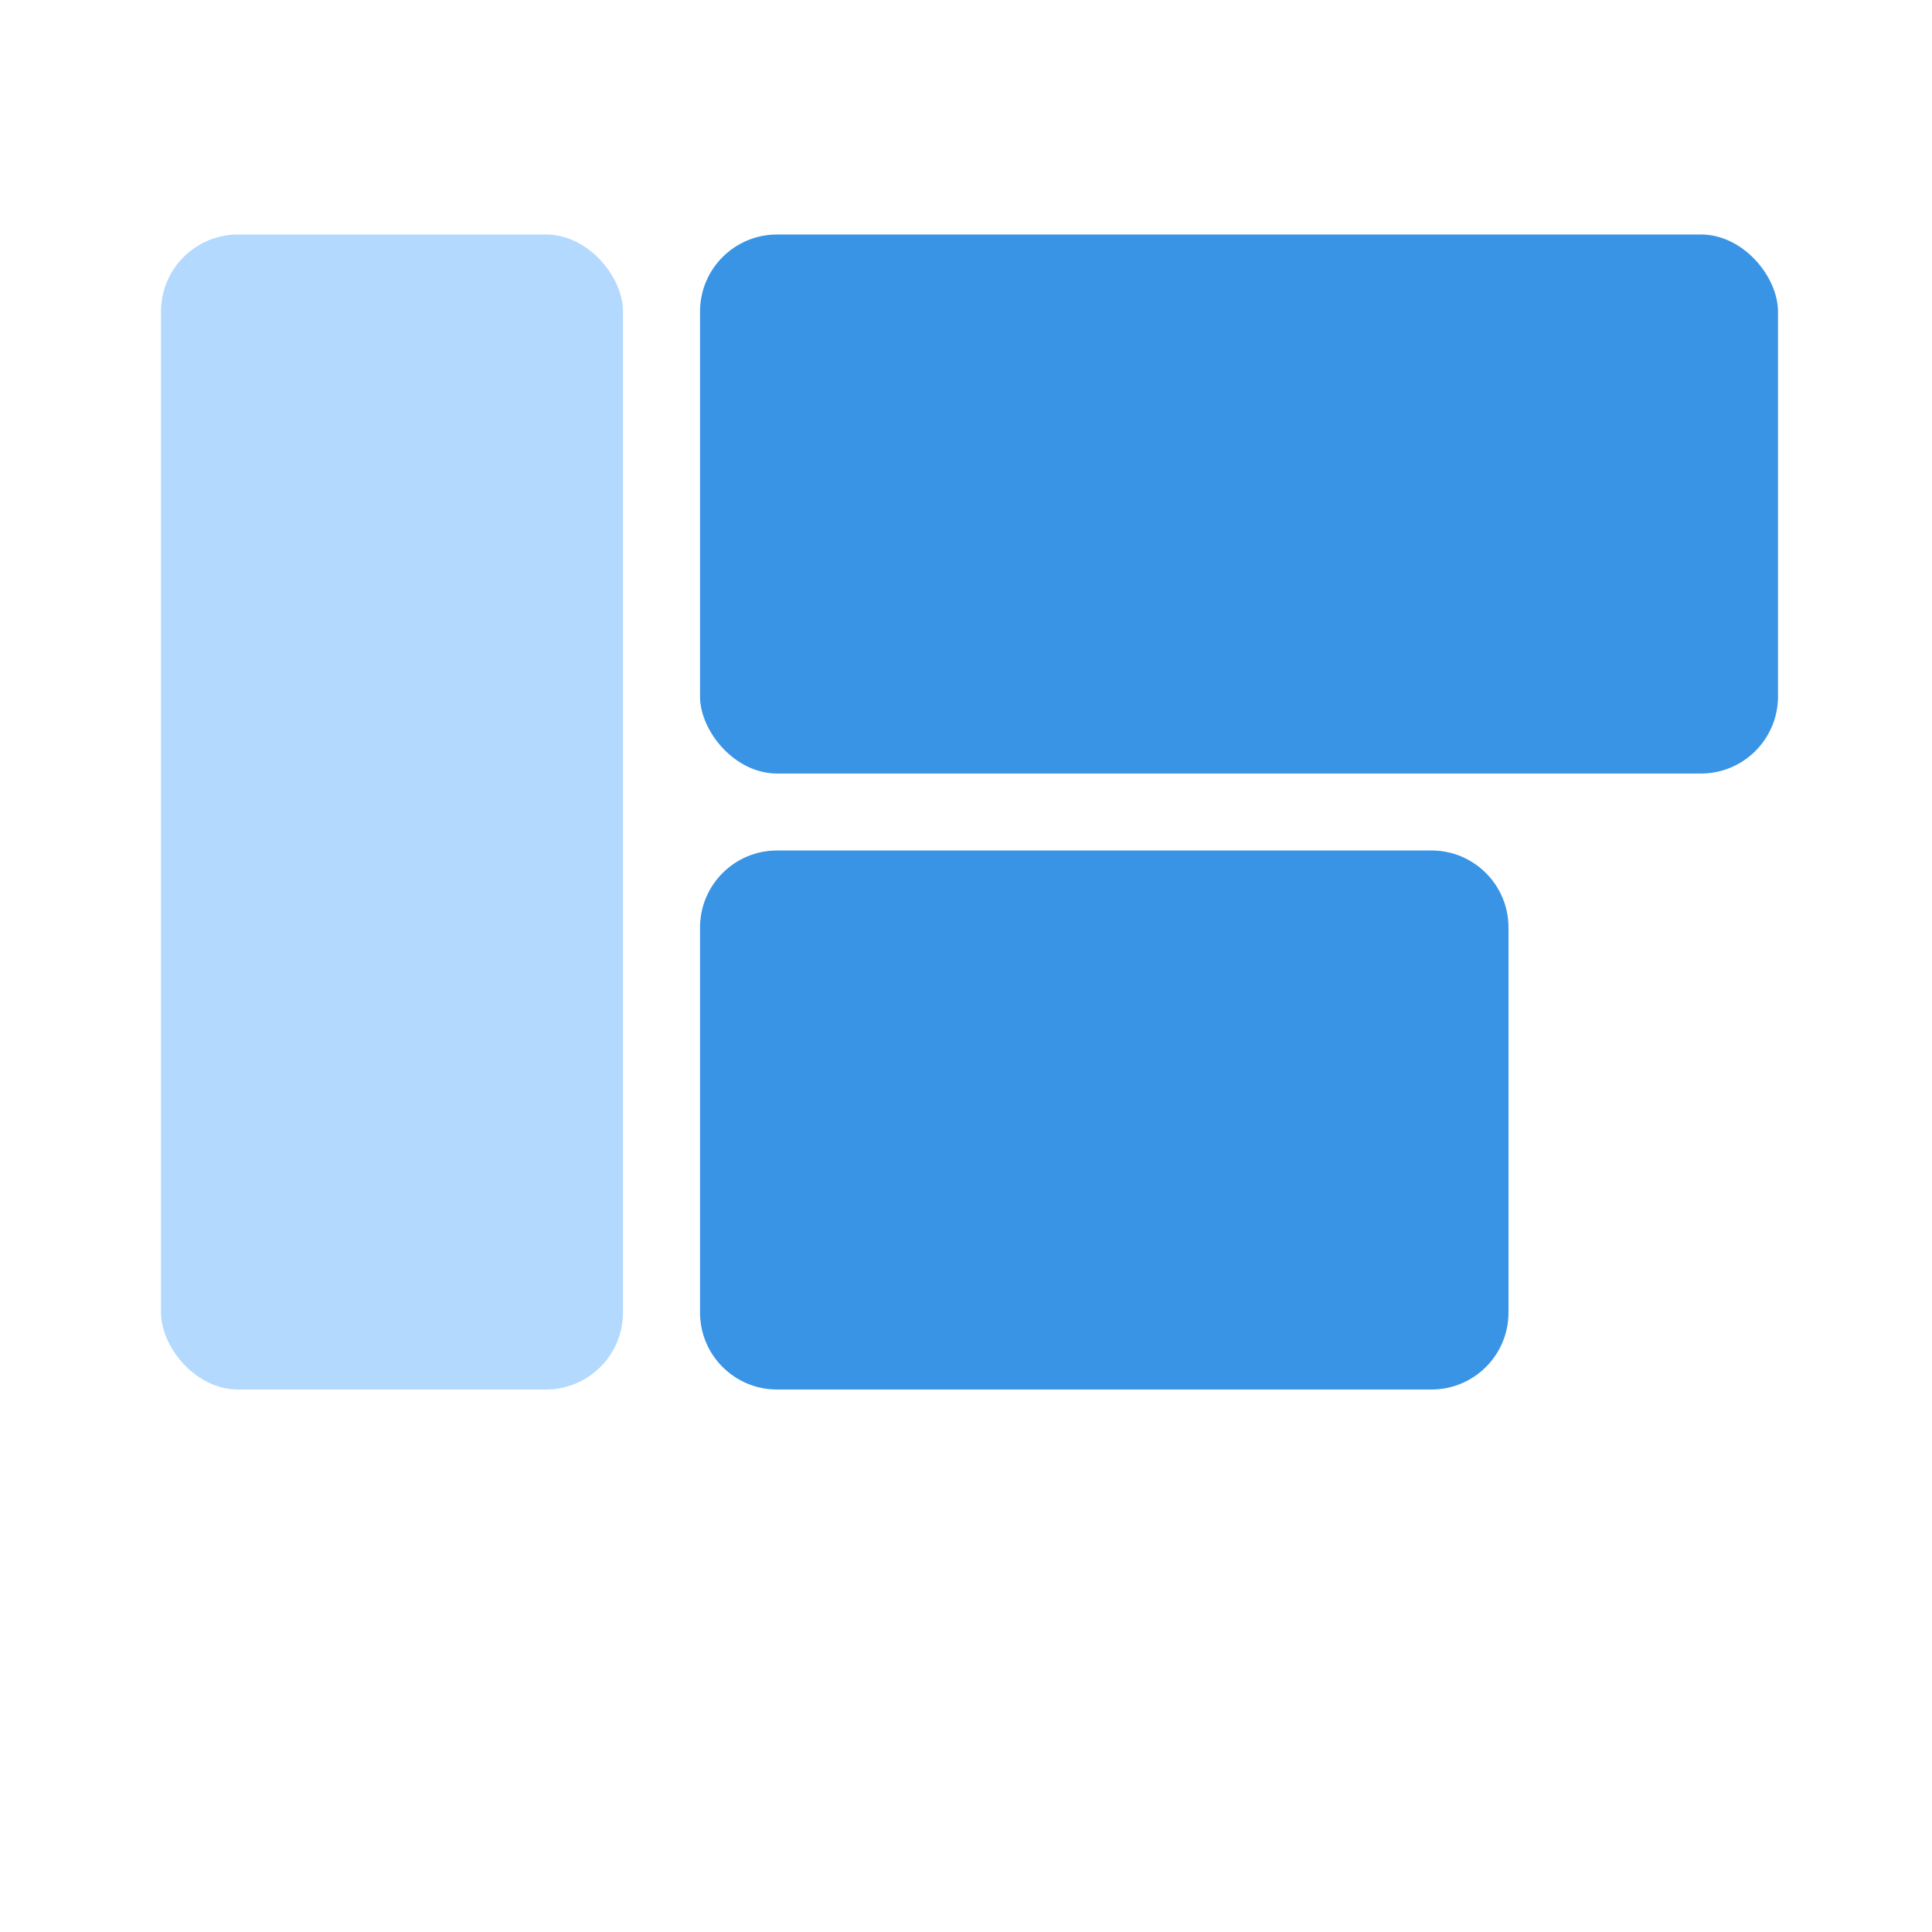 <svg width="24" height="24" viewBox="0 0 24 24" fill="none" xmlns="http://www.w3.org/2000/svg">
<rect x="2" y="2.913" width="5.739" height="14.348" rx="0.957" fill="#B3D9FF"/>
<path d="M8.696 11.522C8.696 10.994 9.124 10.565 9.652 10.565H17.783C18.311 10.565 18.739 10.994 18.739 11.522V16.305C18.739 16.833 18.311 17.261 17.783 17.261H9.652C9.124 17.261 8.696 16.833 8.696 16.305V11.522Z" fill="#3994E5"/>
<rect x="8.696" y="2.913" width="13.391" height="6.696" rx="0.957" fill="#3994E5"/>
</svg>
